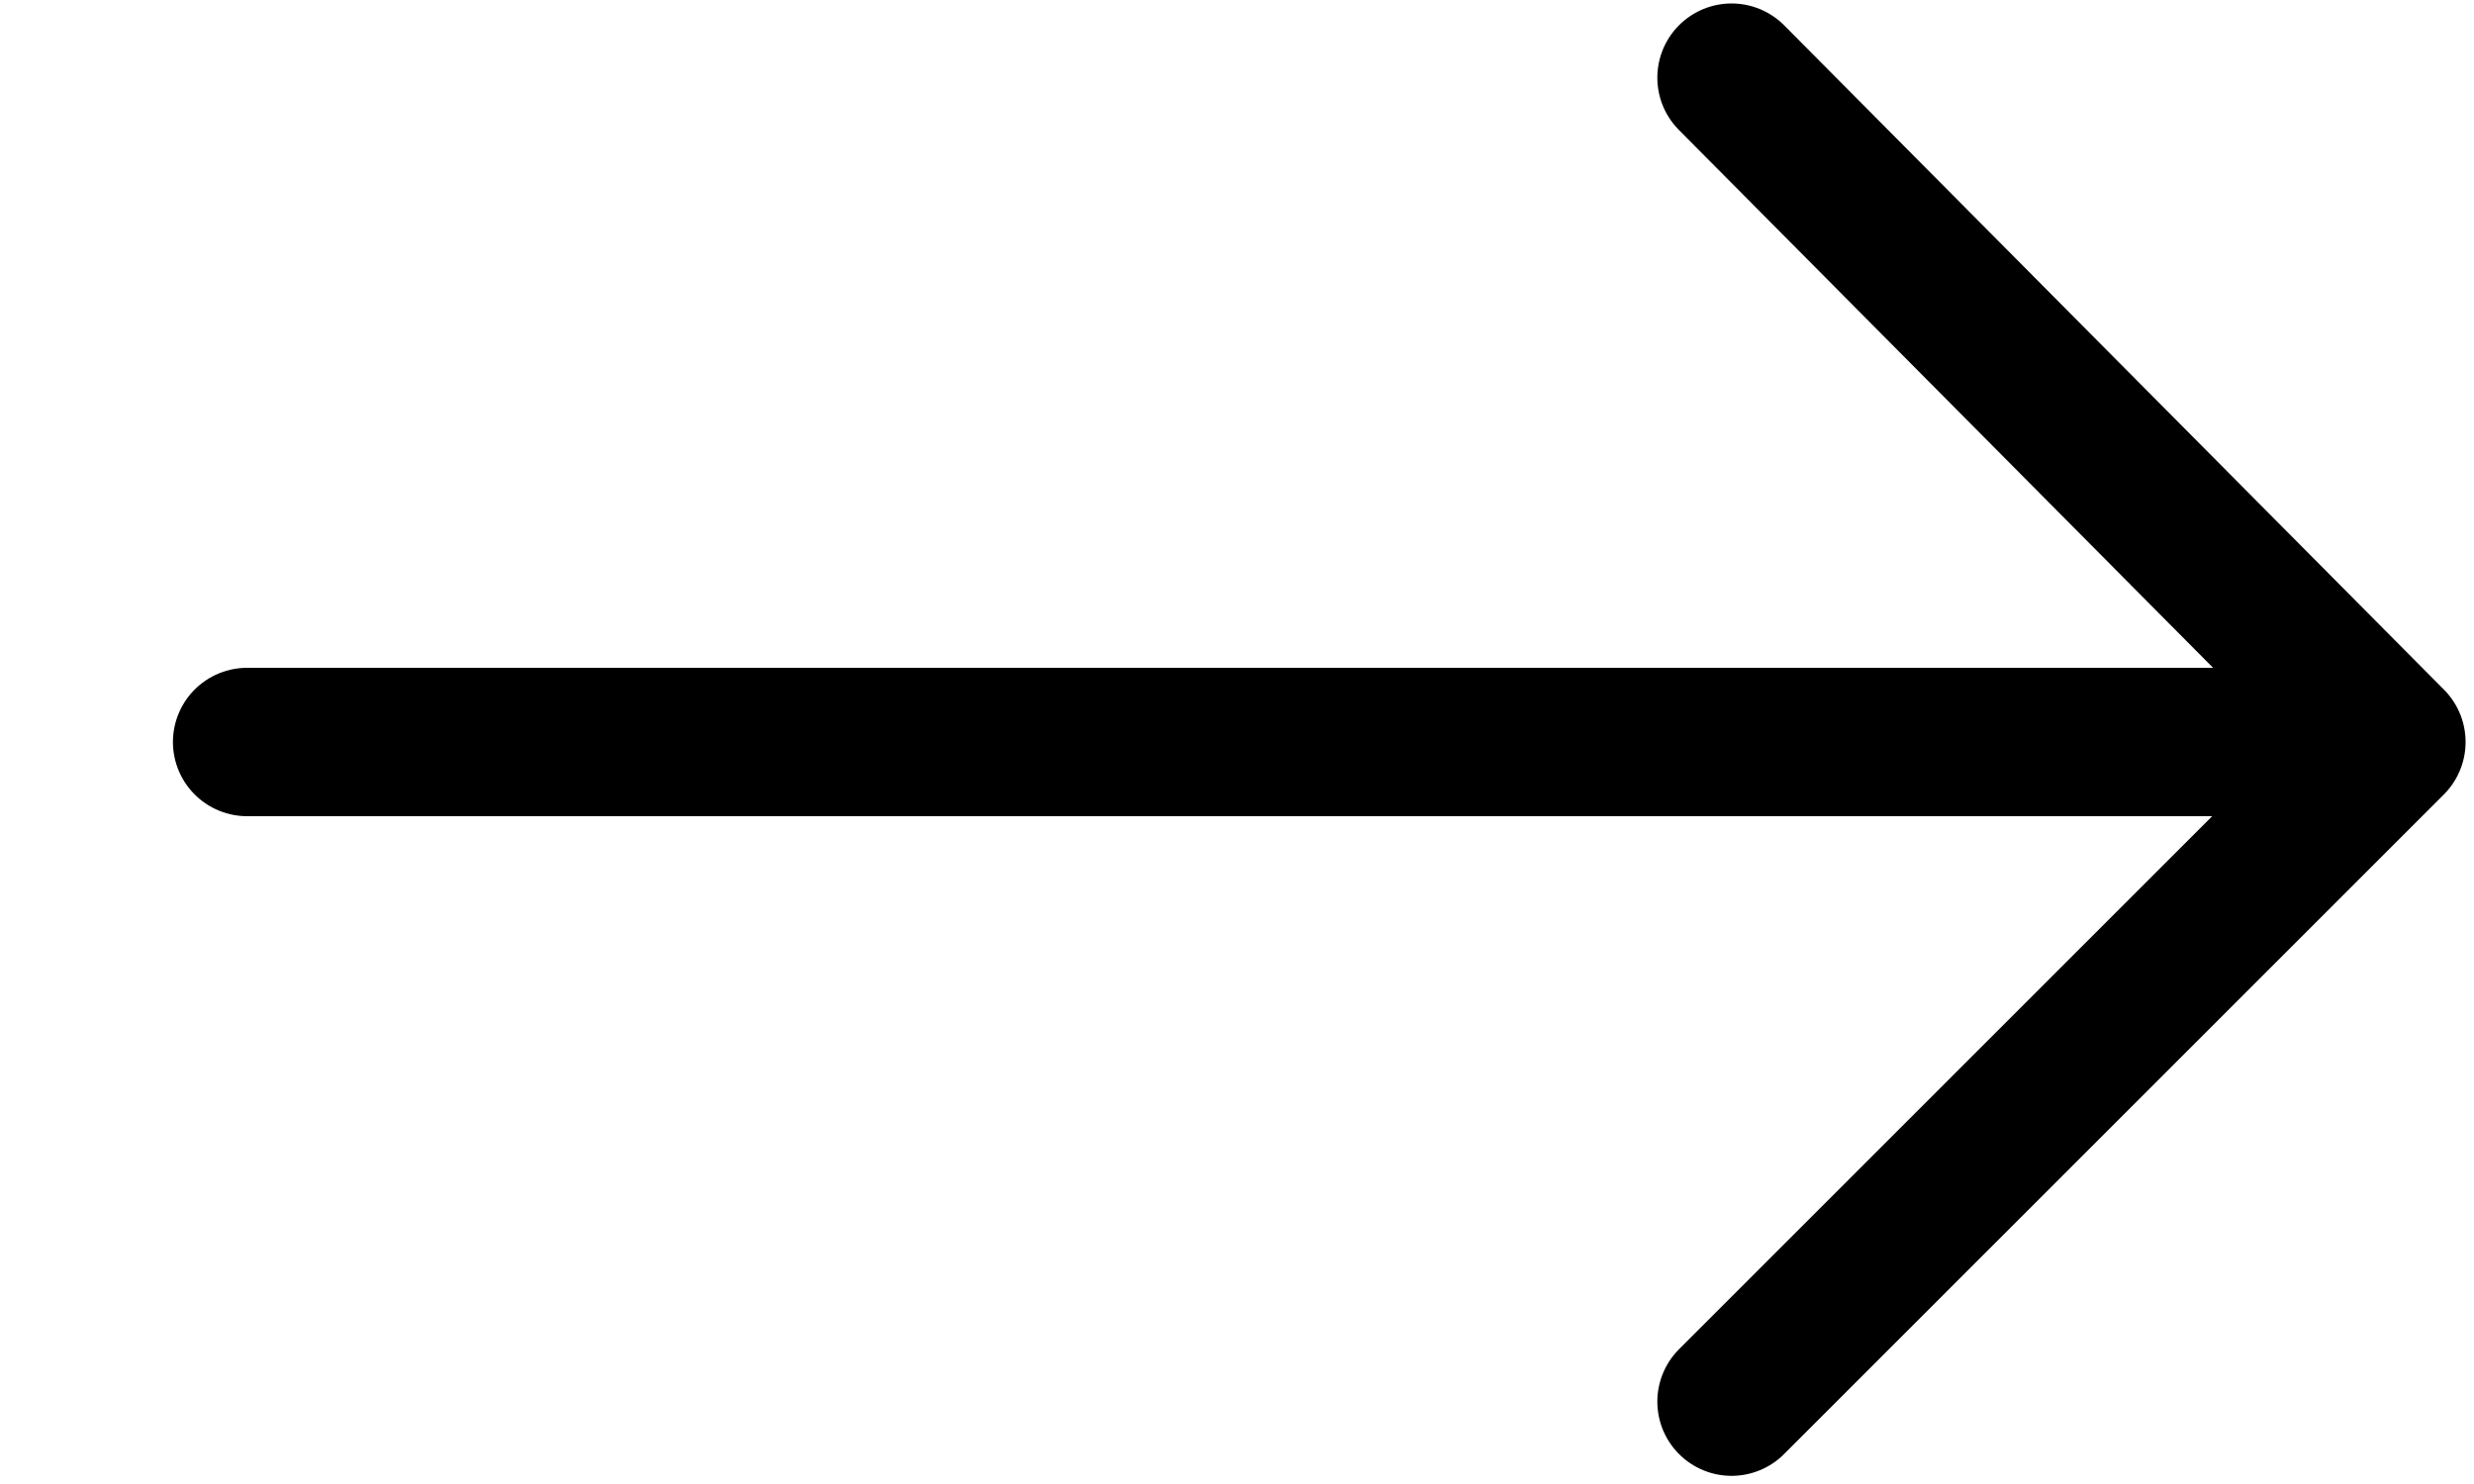 <?xml version="1.0" encoding="UTF-8"?> <svg xmlns="http://www.w3.org/2000/svg" width="10" height="6" viewBox="0 0 10 6" fill="none"><path d="M6.999 5.667L9.666 3M9.666 3L6.999 0.314M9.666 3L0.999 3" stroke="black" stroke-width="0.6" stroke-linecap="round" stroke-linejoin="round"></path></svg> 